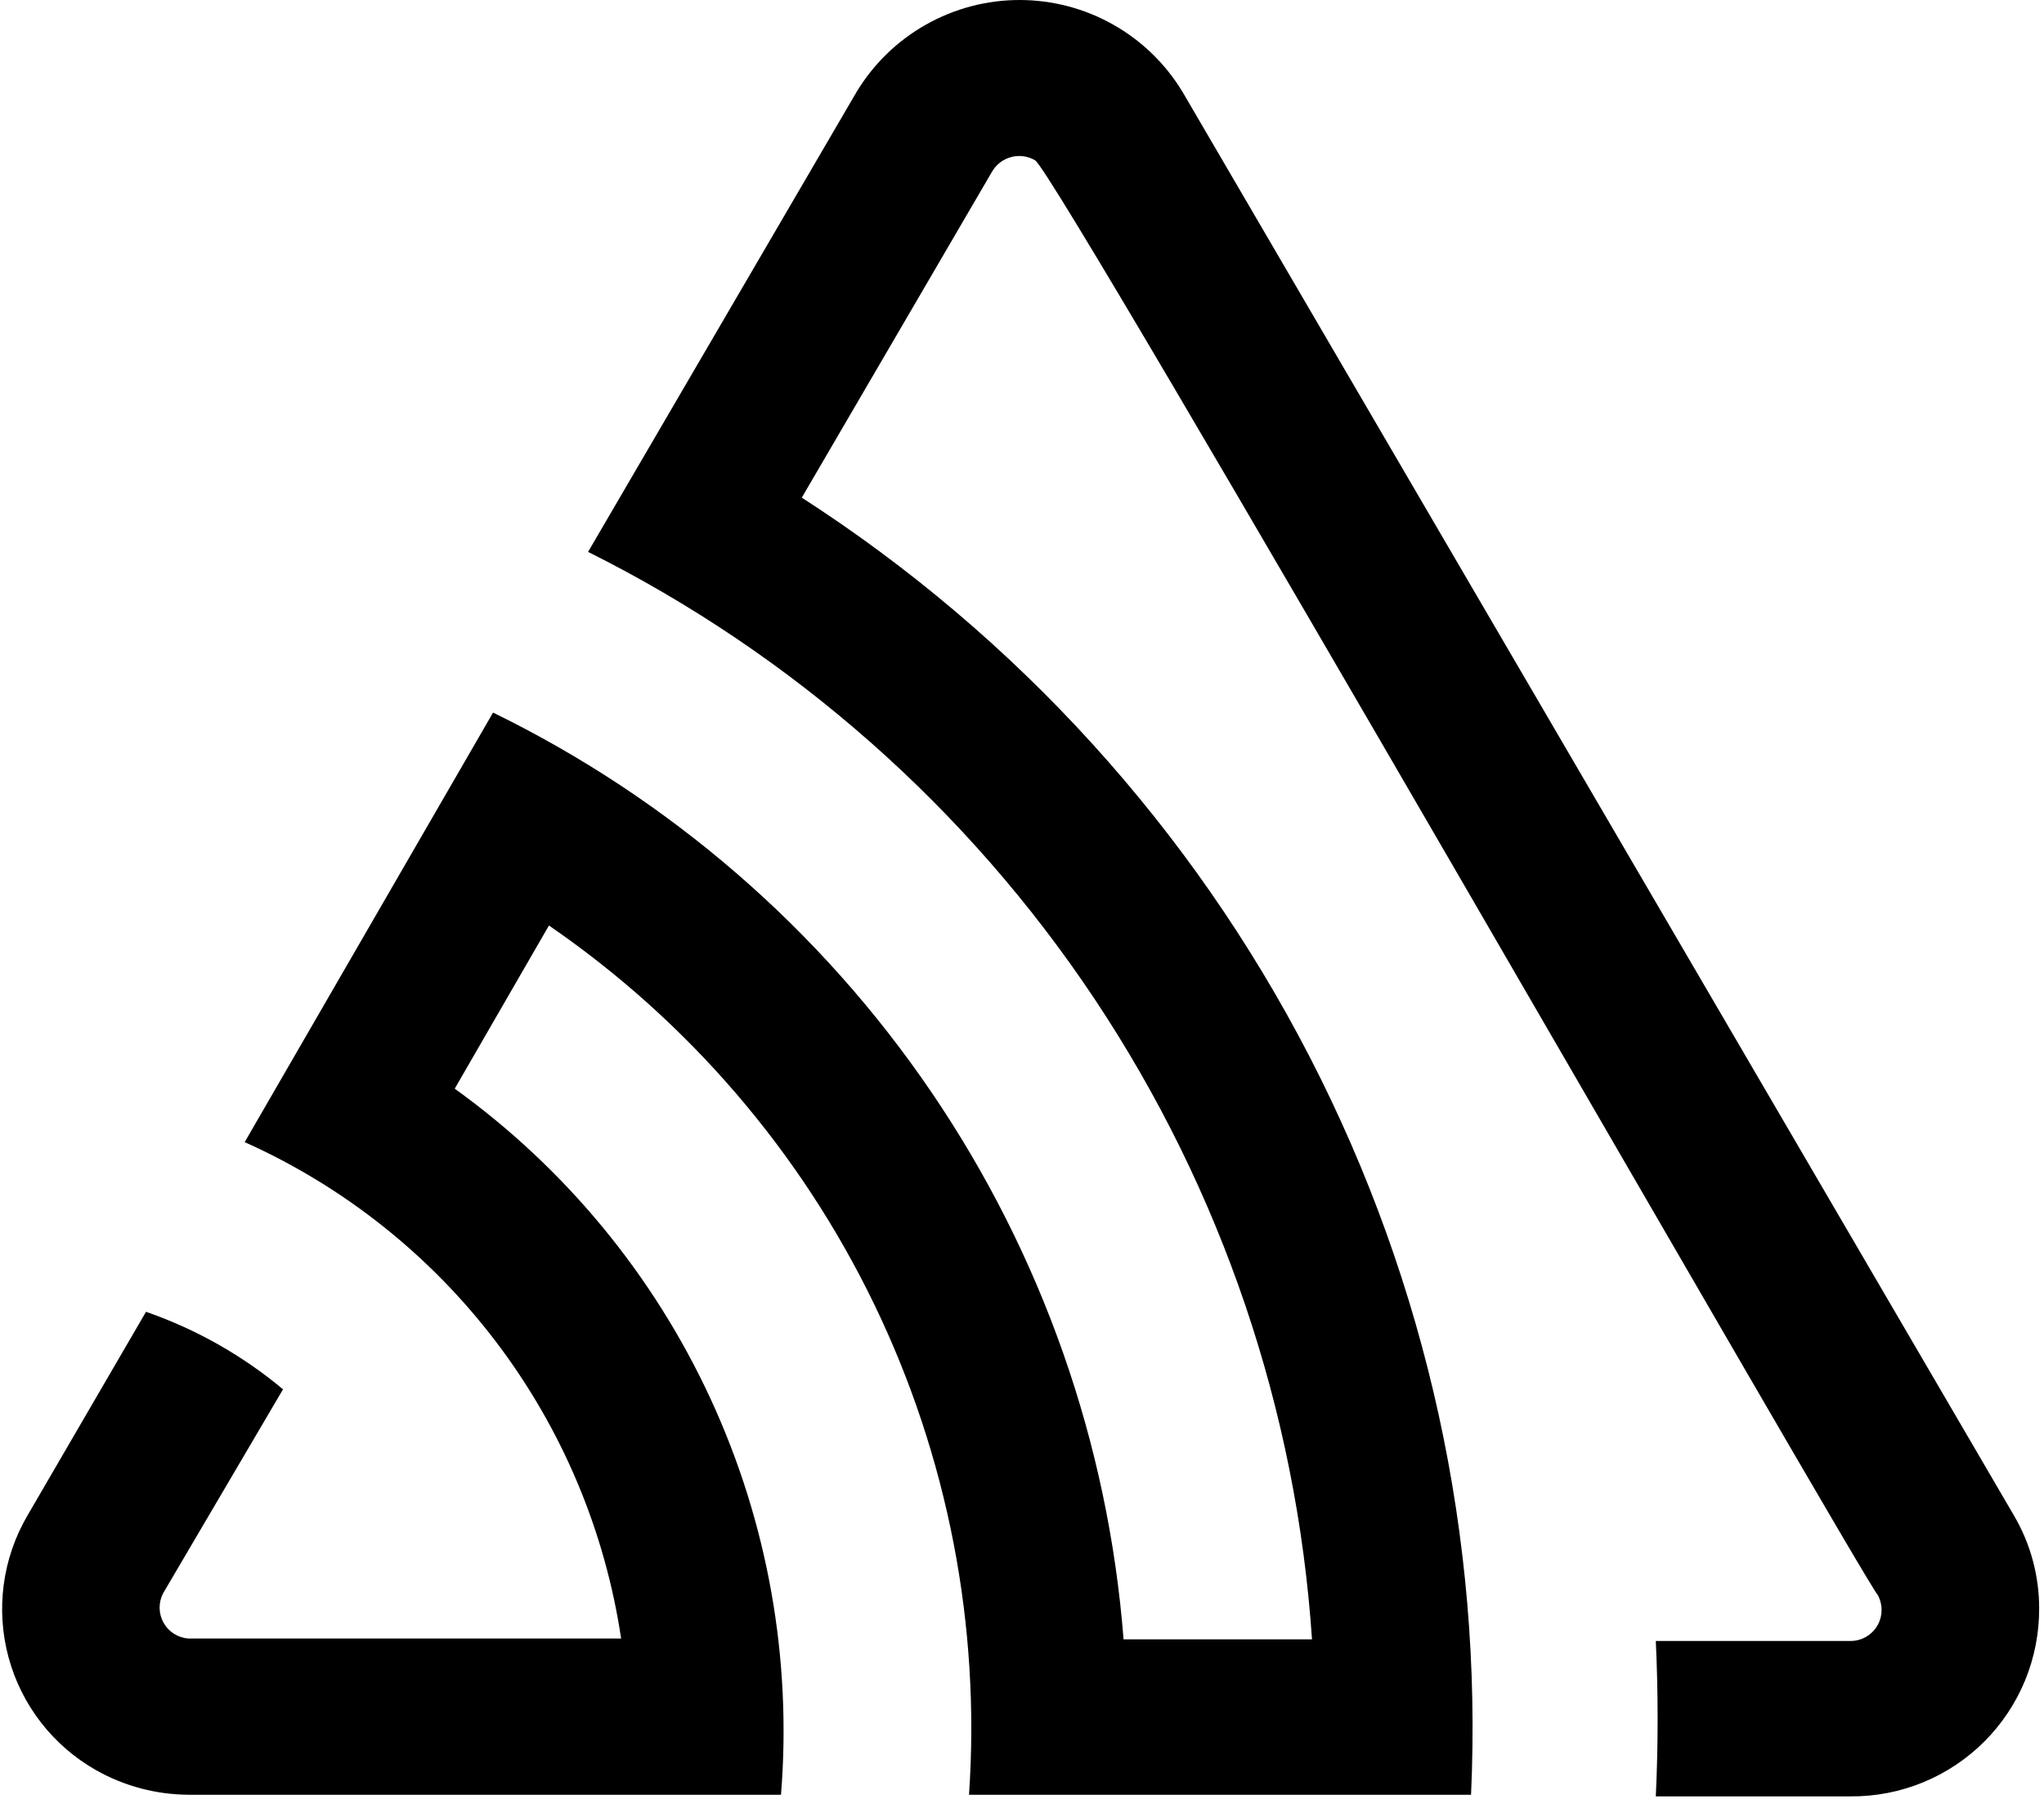 <svg xmlns="http://www.w3.org/2000/svg" fill="none" viewBox="0 0 90 80" height="80" width="90">
<g clip-path="url(#clip0_3021_54)">
<path fill="black" d="M52.076 4.058C51.33 2.82 50.277 1.796 49.018 1.085C47.76 0.374 46.339 0 44.893 0C43.448 0 42.027 0.374 40.768 1.085C39.51 1.796 38.456 2.82 37.71 4.058L25.894 24.296C34.921 28.803 42.612 35.593 48.204 43.991C53.795 52.389 57.093 62.104 57.769 72.171H49.472C48.798 63.541 45.881 55.238 41.012 48.082C36.143 40.926 29.489 35.166 21.71 31.371L10.774 50.281C15.148 52.242 18.957 55.271 21.854 59.09C24.75 62.909 26.64 67.394 27.349 72.135H8.296C8.07 72.119 7.852 72.047 7.661 71.925C7.469 71.804 7.311 71.637 7.201 71.439C7.091 71.241 7.031 71.019 7.028 70.792C7.025 70.566 7.078 70.342 7.183 70.141L12.462 61.163C10.674 59.67 8.629 58.514 6.429 57.751L1.203 66.73C0.659 67.663 0.306 68.695 0.164 69.765C0.022 70.836 0.095 71.924 0.377 72.967C0.659 74.009 1.146 74.986 1.809 75.838C2.472 76.691 3.297 77.404 4.238 77.935C5.477 78.633 6.874 79.004 8.296 79.012H34.388C34.873 73.033 33.805 67.029 31.288 61.583C28.771 56.137 24.891 51.434 20.022 47.928L24.171 40.745C30.314 44.965 35.252 50.714 38.495 57.425C41.739 64.136 43.177 71.576 42.667 79.012H64.772C65.287 67.748 62.836 56.545 57.665 46.524C52.494 36.503 44.783 28.015 35.304 21.908L43.69 7.542C43.877 7.229 44.18 7.002 44.533 6.912C44.886 6.821 45.261 6.873 45.576 7.057C46.527 7.578 82.011 69.495 82.676 70.213C82.793 70.423 82.852 70.66 82.848 70.9C82.844 71.141 82.777 71.376 82.653 71.582C82.529 71.787 82.353 71.957 82.142 72.073C81.932 72.189 81.695 72.248 81.454 72.242H72.907C73.014 74.529 73.014 76.809 72.907 79.084H81.49C82.58 79.091 83.661 78.882 84.669 78.469C85.678 78.056 86.595 77.446 87.366 76.677C88.138 75.907 88.749 74.991 89.165 73.984C89.58 72.976 89.791 71.896 89.787 70.806C89.788 69.366 89.403 67.952 88.673 66.712L52.076 4.058Z"></path>
</g>
<defs>
<clipPath id="clip0_3021_54">
<rect fill="white" height="80" width="89.876"></rect>
</clipPath>
</defs>
</svg>
